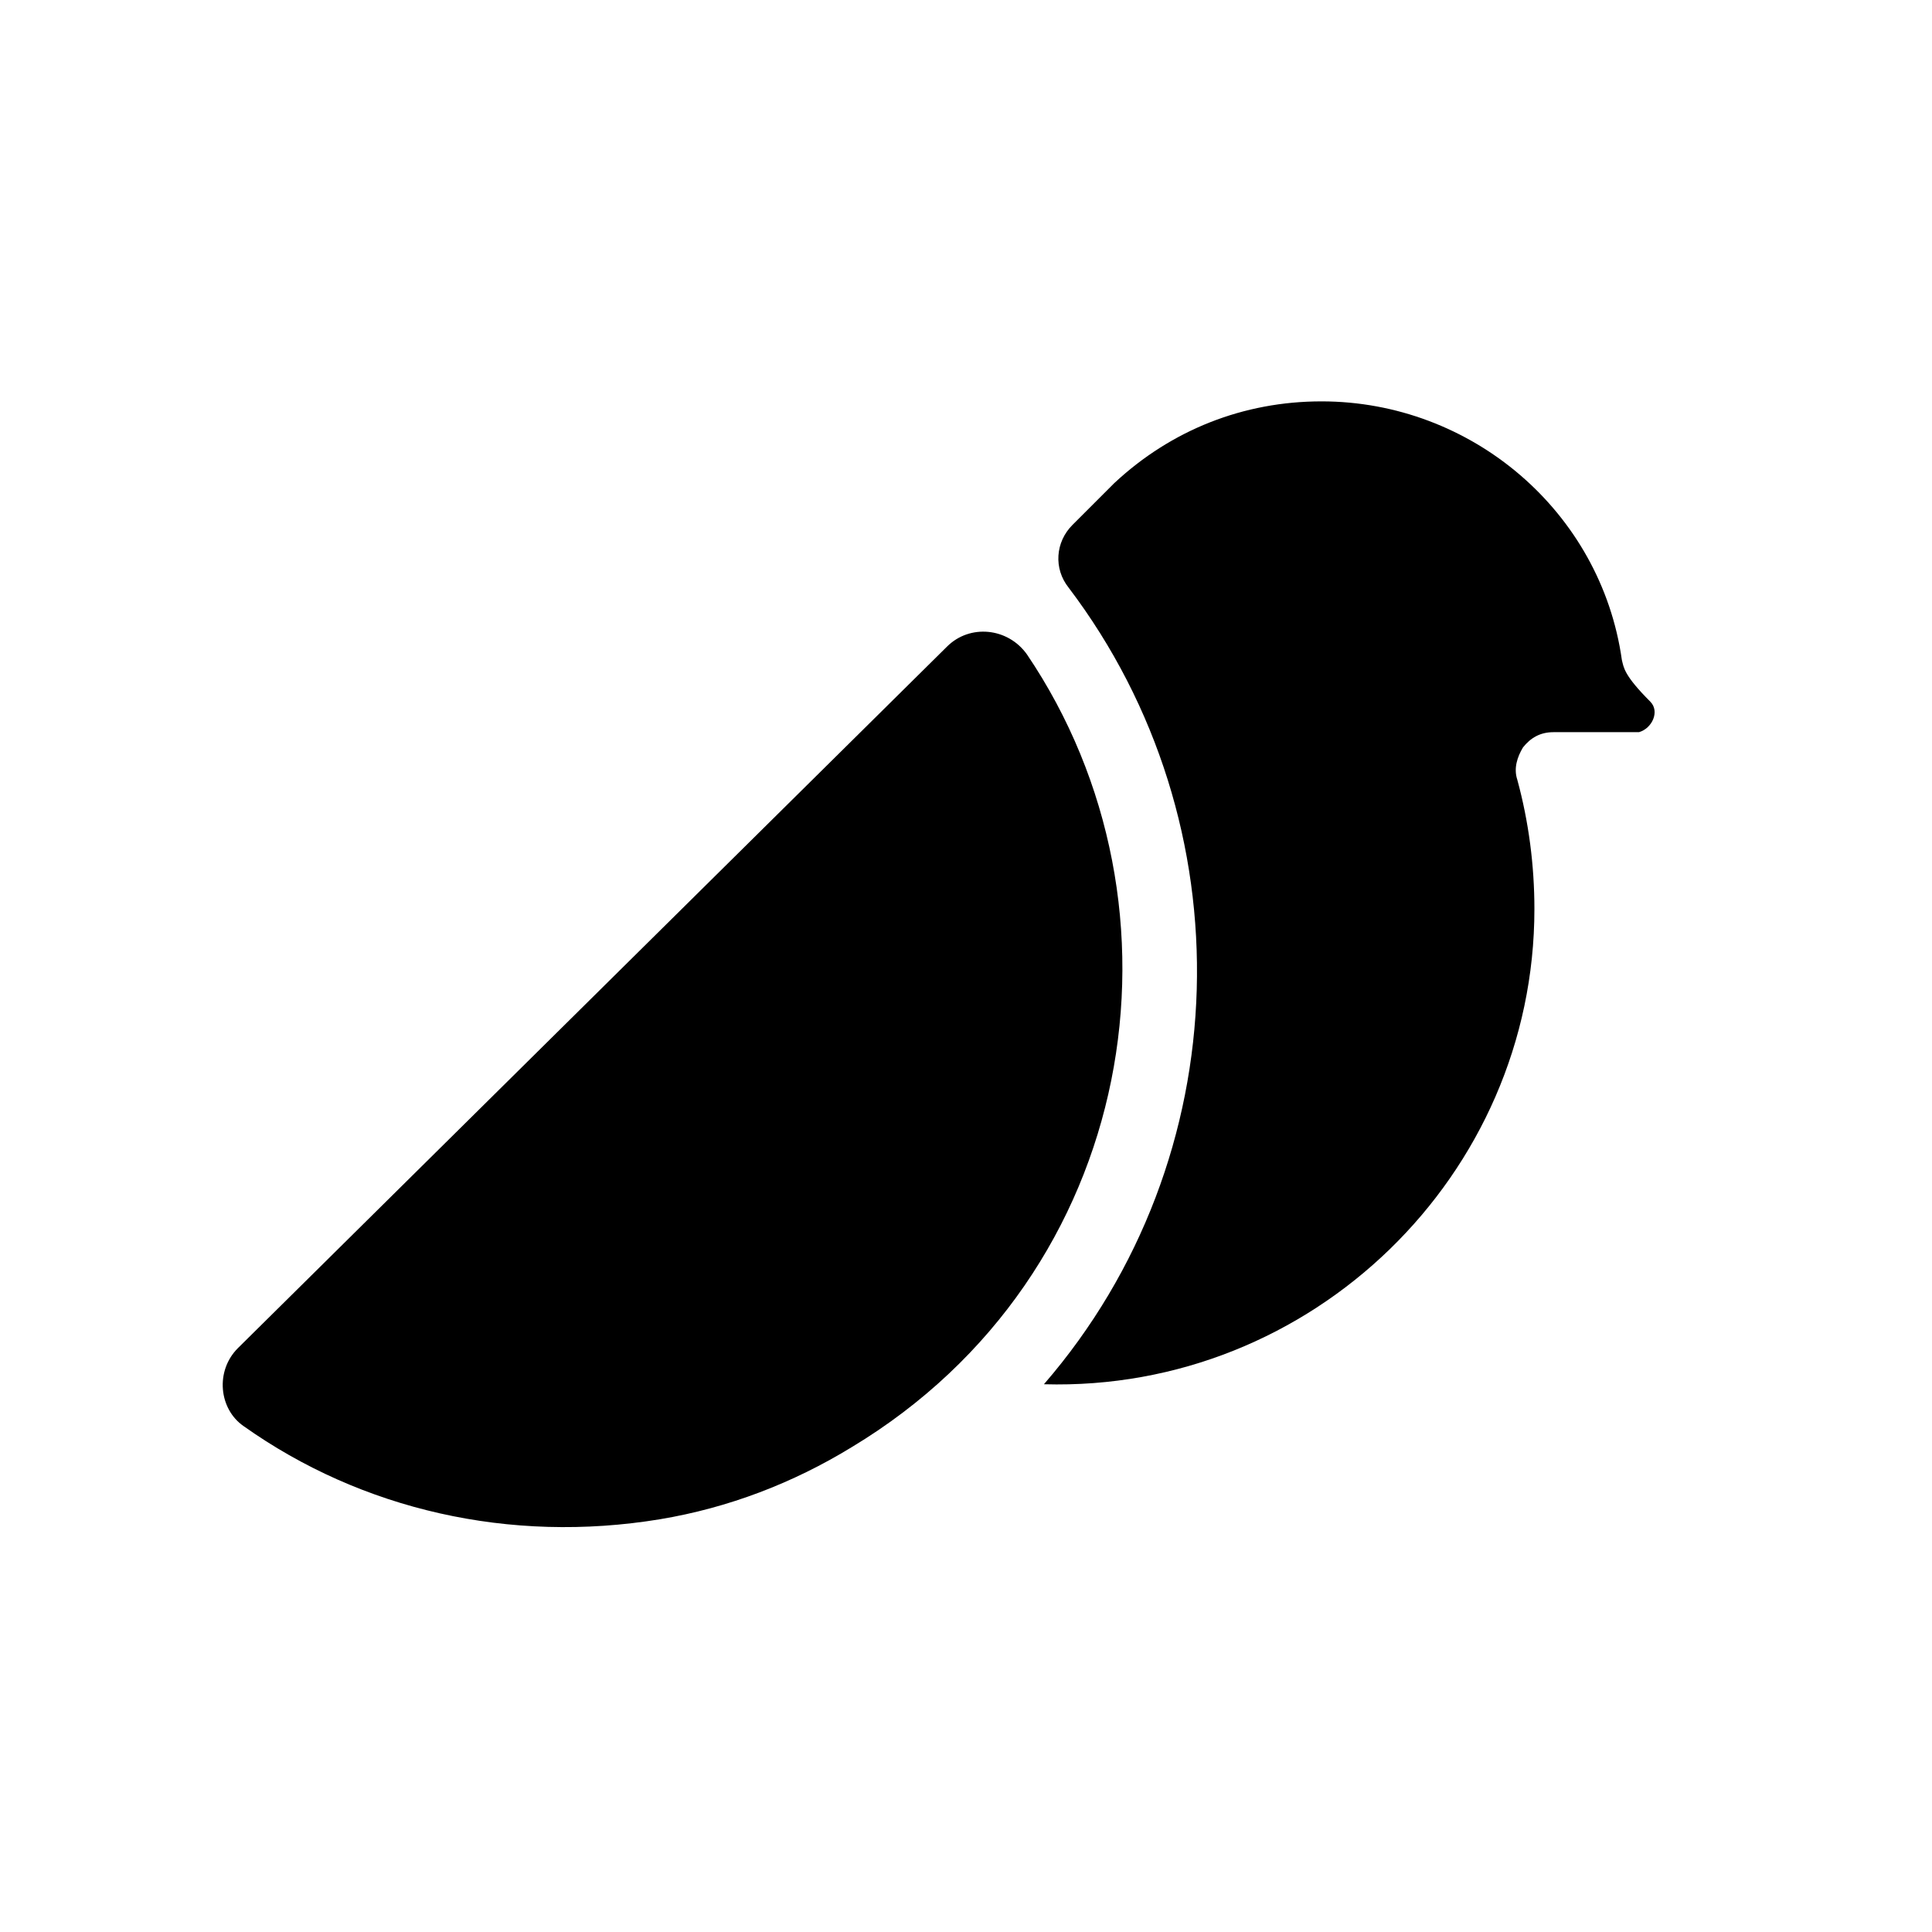 <?xml version="1.0" encoding="UTF-8"?>
<!-- Uploaded to: ICON Repo, www.iconrepo.com, Generator: ICON Repo Mixer Tools -->
<svg fill="#000000" width="800px" height="800px" version="1.1" viewBox="144 144 512 512" xmlns="http://www.w3.org/2000/svg">
 <g>
  <path d="m416.12 317.38c-5.039-7.055-15.113-8.062-21.16-2.016l-187.92 185.91c-6.047 6.047-5.039 16.121 1.512 20.656 31.234 22.168 70.535 31.234 110.34 24.688 18.137-3.023 35.266-9.574 50.883-19.145 76.074-45.848 91.695-143.09 46.352-210.09z"/>
  <path d="m581.37 329.97c-7.055-7.055-7.055-9.07-7.559-11.082-5.543-39.297-39.801-68.52-79.602-68.52-20.656 0-39.801 7.559-54.914 21.664l-11.082 11.082c-4.535 4.535-5.039 11.586-1.008 16.625 47.359 62.473 45.344 151.14-6.551 211.1 71.039 2.016 129.98-55.418 129.98-125.95 0-11.586-1.512-23.176-4.535-34.258-1.008-3.023 0-6.047 1.512-8.566 2.016-2.519 4.535-4.031 8.062-4.031h22.672c3.523-1.004 5.539-5.539 3.019-8.059z"/>
 </g>
</svg>
